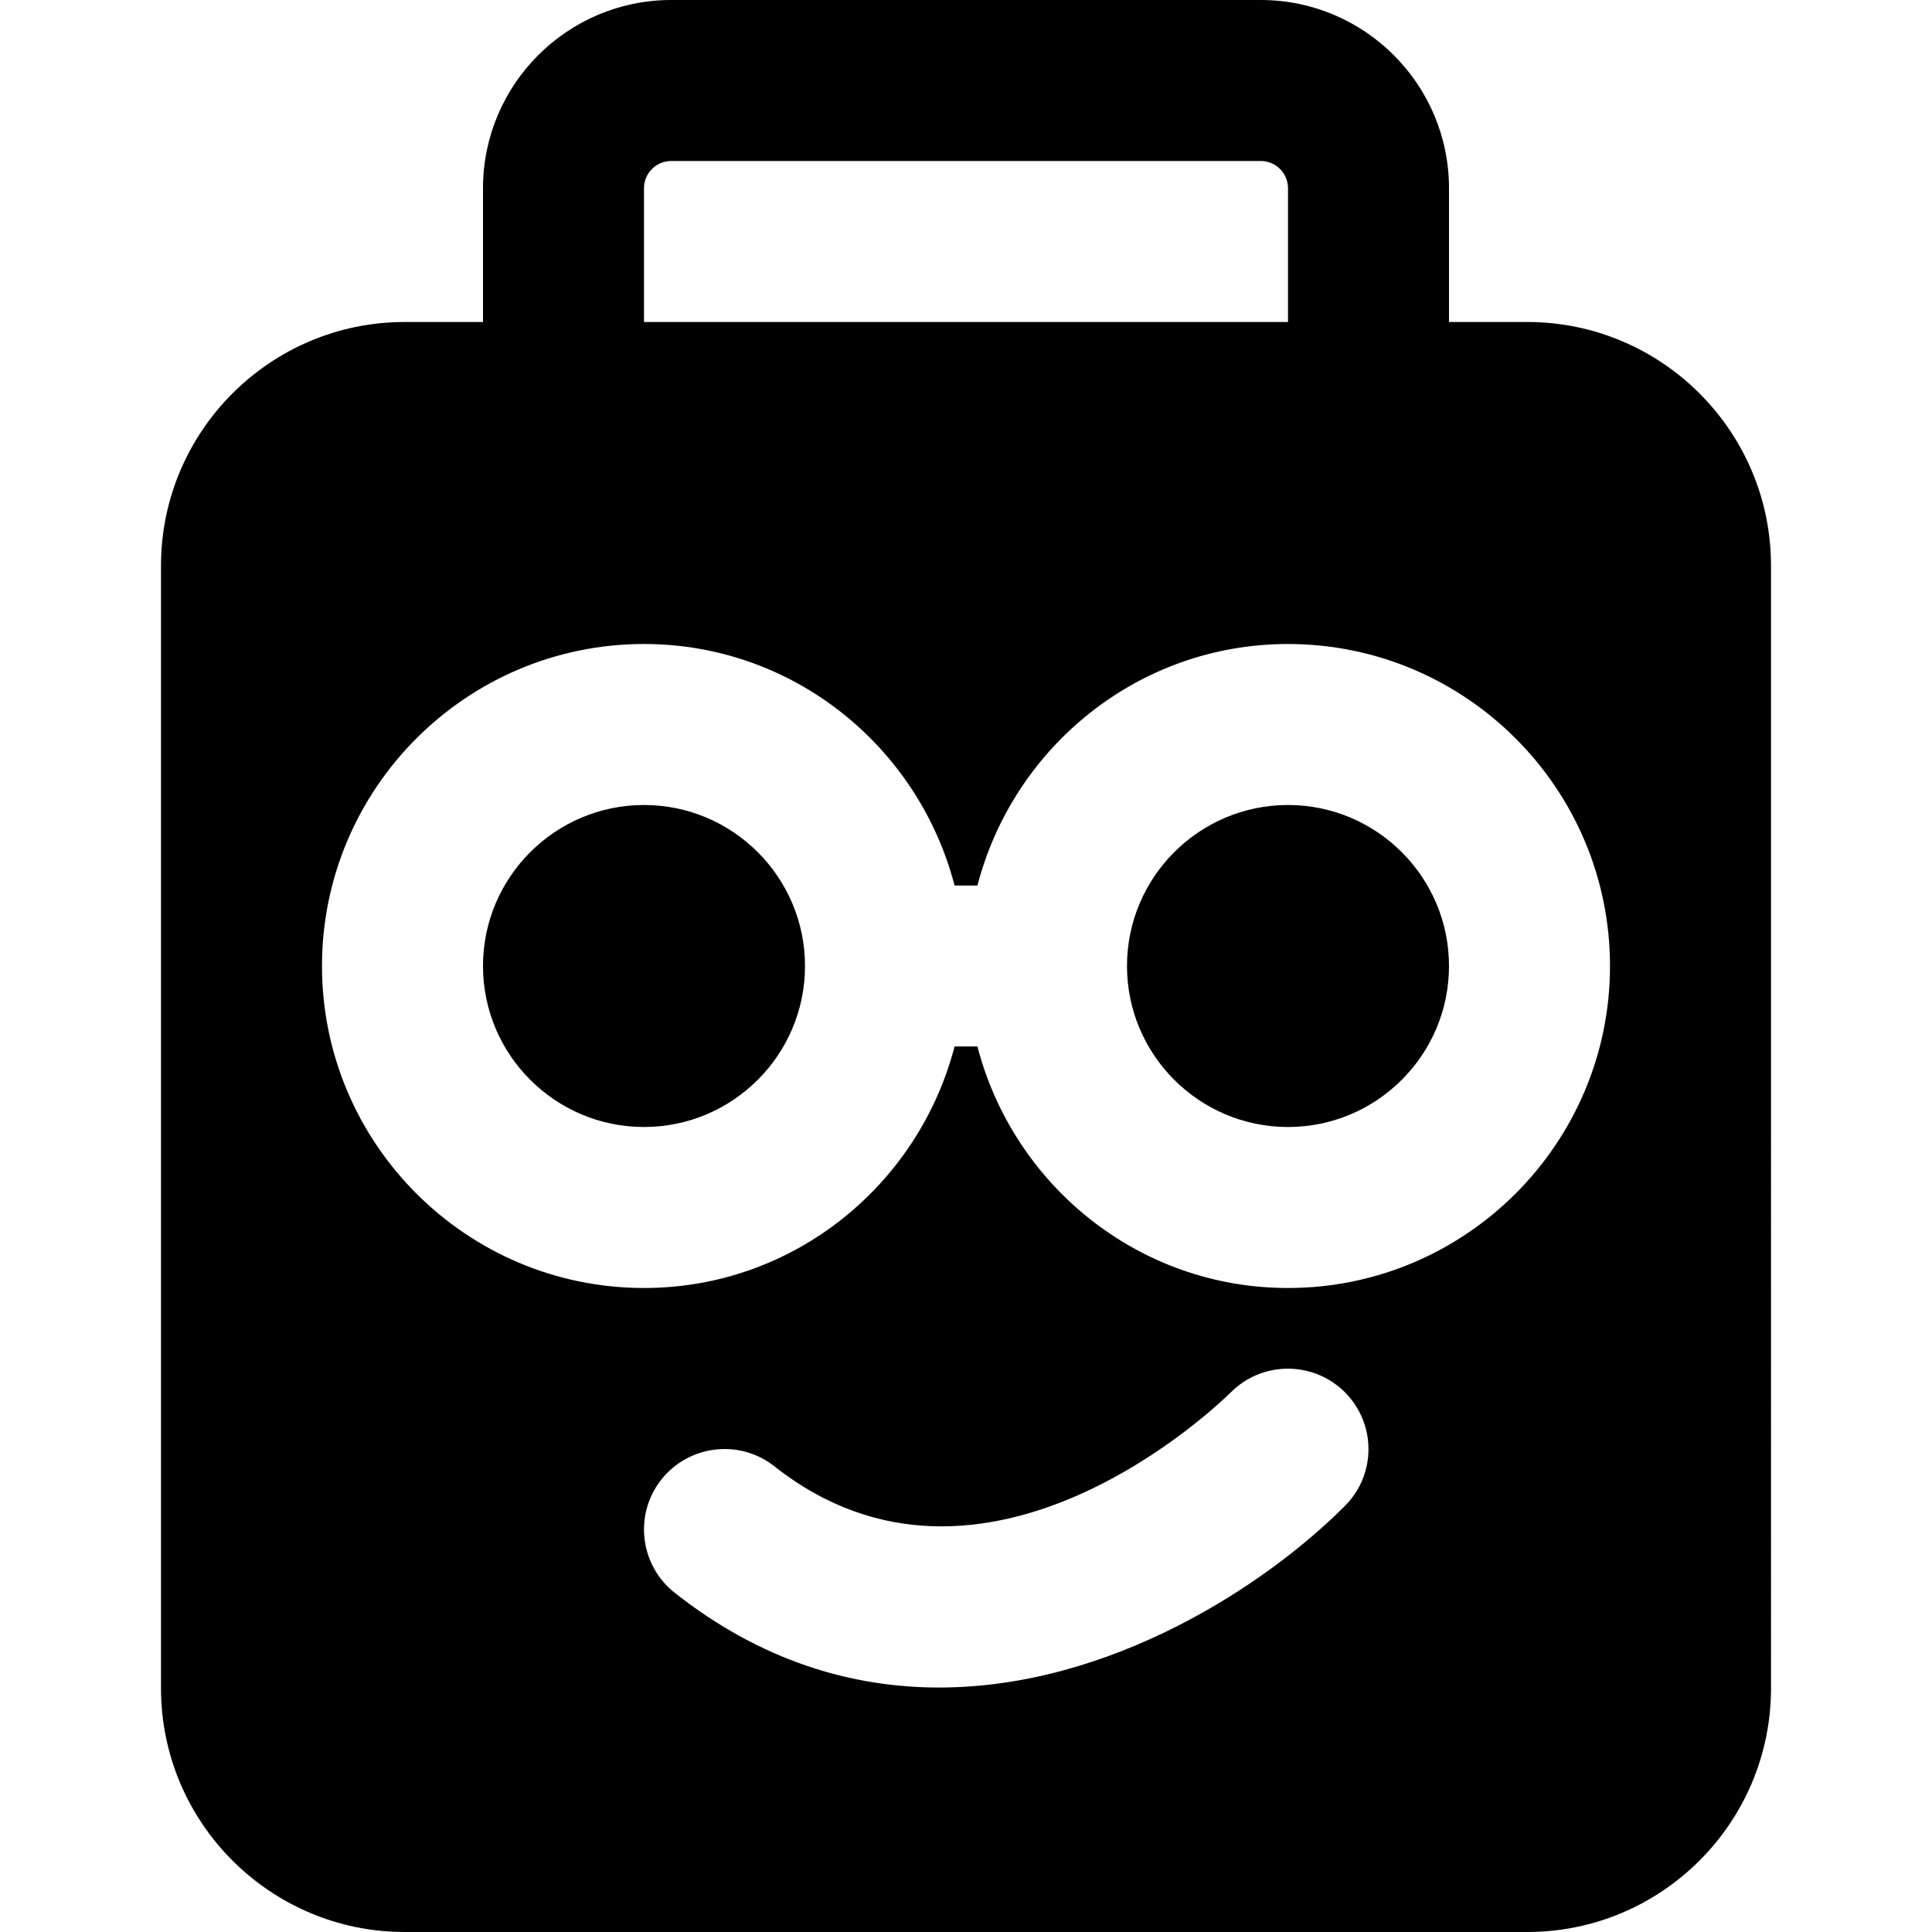 <?xml version="1.0" encoding="iso-8859-1"?>
<!-- Uploaded to: SVG Repo, www.svgrepo.com, Generator: SVG Repo Mixer Tools -->
<svg fill="#000000" height="800px" width="800px" version="1.1" id="Layer_1" xmlns="http://www.w3.org/2000/svg" xmlns:xlink="http://www.w3.org/1999/xlink" 
	 viewBox="0 0 512 512" xml:space="preserve">
<g>
	<g>
		<path d="M341.333,213.333c-23.531,0-42.667,19.136-42.667,42.667s19.136,42.667,42.667,42.667S384,279.531,384,256
			S364.864,213.333,341.333,213.333z"/>
	</g>
</g>
<g>
	<g>
		<path d="M170.667,213.333C147.135,213.333,128,232.469,128,256s19.136,42.667,42.667,42.667s42.667-19.136,42.667-42.667
			S194.197,213.333,170.667,213.333z"/>
	</g>
</g>
<g>
	<g>
		<path d="M404.757,85.333H384V49.877C384,22.379,361.621,0,334.122,0H177.877C150.379,0,128,22.379,128,49.877v35.456h-20.757
			c-35.605,0-64.576,28.971-64.576,64.576v297.515c0,35.605,28.971,64.576,64.576,64.576h297.515
			c35.605,0,64.576-28.971,64.576-64.576V149.909C469.333,114.304,440.363,85.333,404.757,85.333z M170.667,49.877
			c0-3.968,3.221-7.211,7.211-7.211h156.245c3.989,0,7.211,3.243,7.211,7.211v35.456H170.667V49.877z M356.459,399.04
			c-20.907,21.013-62.165,48.171-107.605,48.171c-22.976,0-47.04-6.933-70.08-25.131c-9.237-7.317-10.816-20.736-3.52-29.973
			c7.317-9.216,20.736-10.816,29.973-3.52c55.765,44.053,118.379-17.045,121.024-19.669c8.363-8.299,21.824-8.256,30.144,0.021
			C364.715,377.259,364.757,390.699,356.459,399.04z M341.333,341.333c-39.659,0-72.768-27.307-82.304-64h-6.059
			c-9.536,36.693-42.645,64-82.304,64c-47.061,0-85.333-38.272-85.333-85.333c0-47.061,38.272-85.333,85.333-85.333
			c39.659,0,72.768,27.307,82.304,64h6.059c9.536-36.693,42.645-64,82.304-64c47.061,0,85.333,38.272,85.333,85.333
			C426.666,303.061,388.395,341.333,341.333,341.333z"/>
	</g>
</g>
</svg>